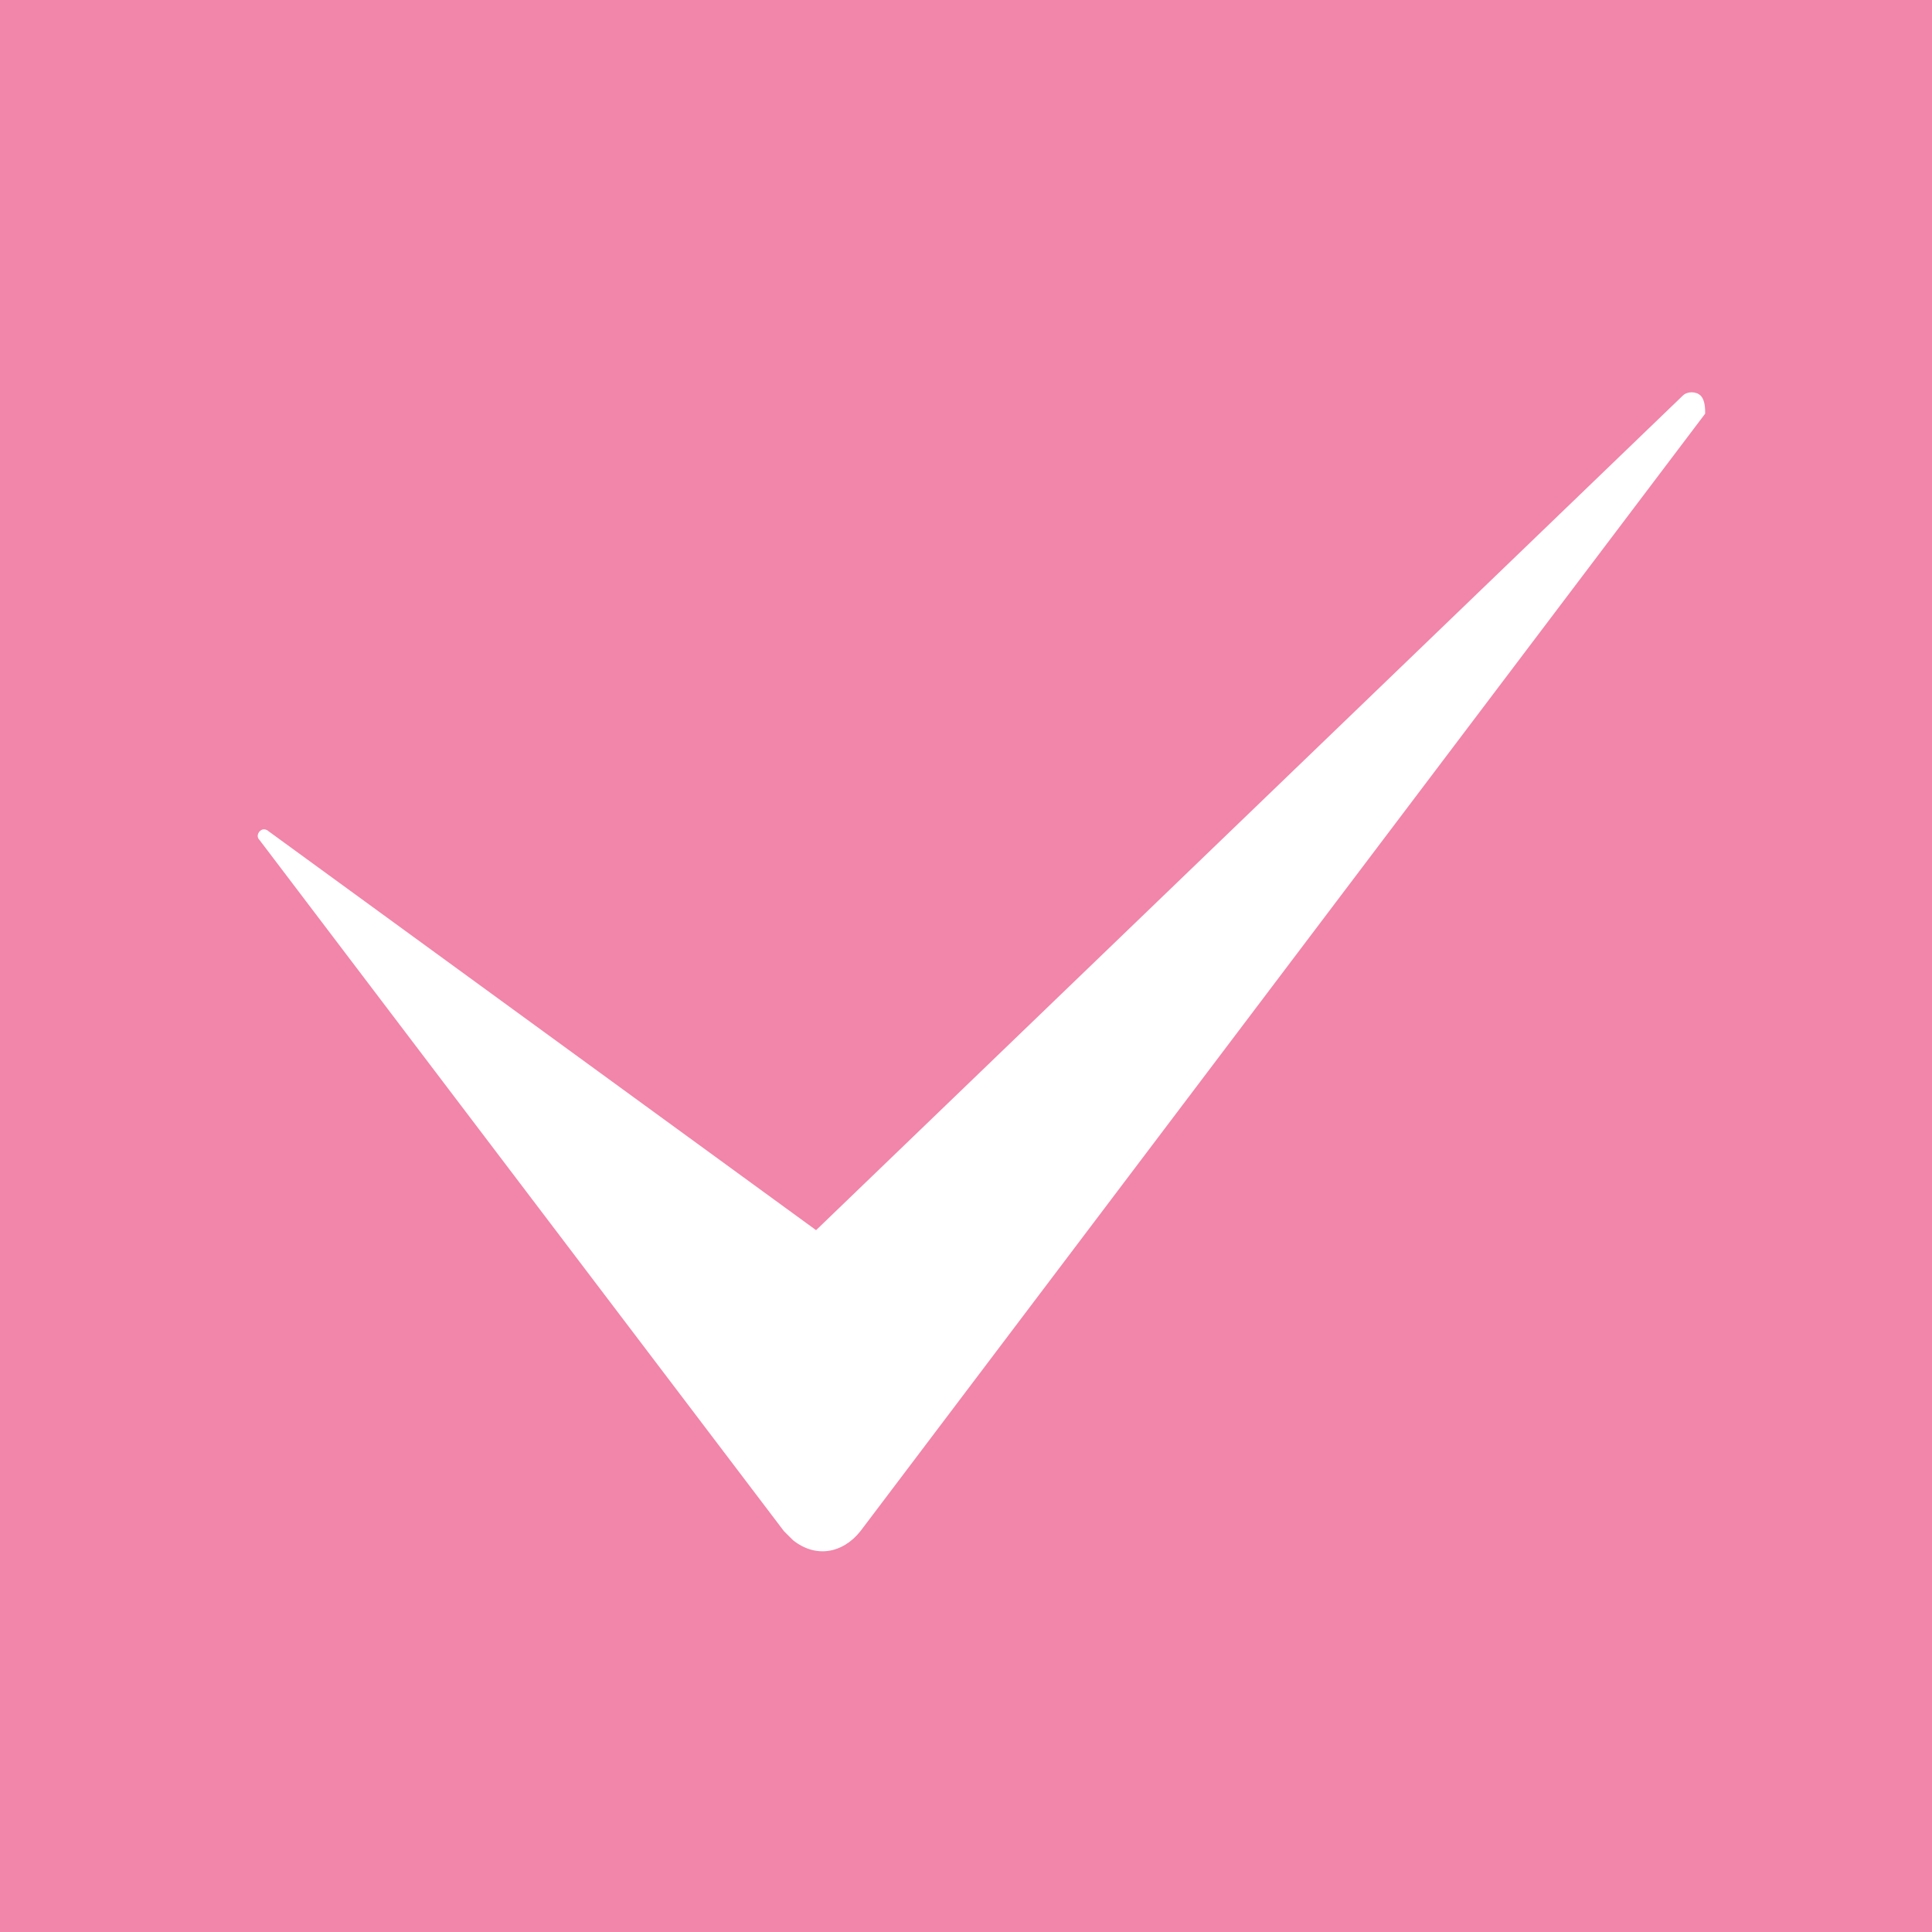 <?xml version="1.0" encoding="UTF-8"?> <svg xmlns="http://www.w3.org/2000/svg" viewBox="1950 2450 100 100" width="100" height="100"><path color="rgb(51, 51, 51)" fill-rule="evenodd" fill="#f285aa" font-size-adjust="none" x="0" y="0" width="100" height="100" id="tSvg1349231138a" title="Rectangle 2" fill-opacity="1" stroke="none" stroke-opacity="1" d="M 1950 2450L 2050 2450L 2050 2550L 1950 2550Z" style="transform: rotate(0deg);"></path><path fill="#ffffff" stroke="none" fill-opacity="1" stroke-width="1" stroke-opacity="1" color="rgb(51, 51, 51)" fill-rule="evenodd" font-size-adjust="none" id="tSvg168c6a198ad" title="Path 9" d="M 2038.26 2471.41 C 2023.684 2490.692 2009.109 2509.974 1994.533 2529.256 C 1993.605 2530.419 1992.211 2530.65 1991.048 2529.722 C 1990.814 2529.491 1990.814 2529.491 1990.579 2529.256 C 1981.533 2517.334 1972.488 2505.412 1963.442 2493.49 C 1963.21 2493.259 1963.442 2493.028 1963.442 2493.028 C 1963.673 2492.797 1963.905 2493.028 1963.905 2493.028 C 1973.35 2499.91 1982.795 2506.791 1992.24 2513.673 C 2007.193 2499.275 2022.145 2484.878 2037.098 2470.48 C 2037.329 2470.246 2037.795 2470.246 2038.026 2470.48C 2038.259 2470.71 2038.259 2471.176 2038.26 2471.41Z"></path><defs> </defs></svg> 